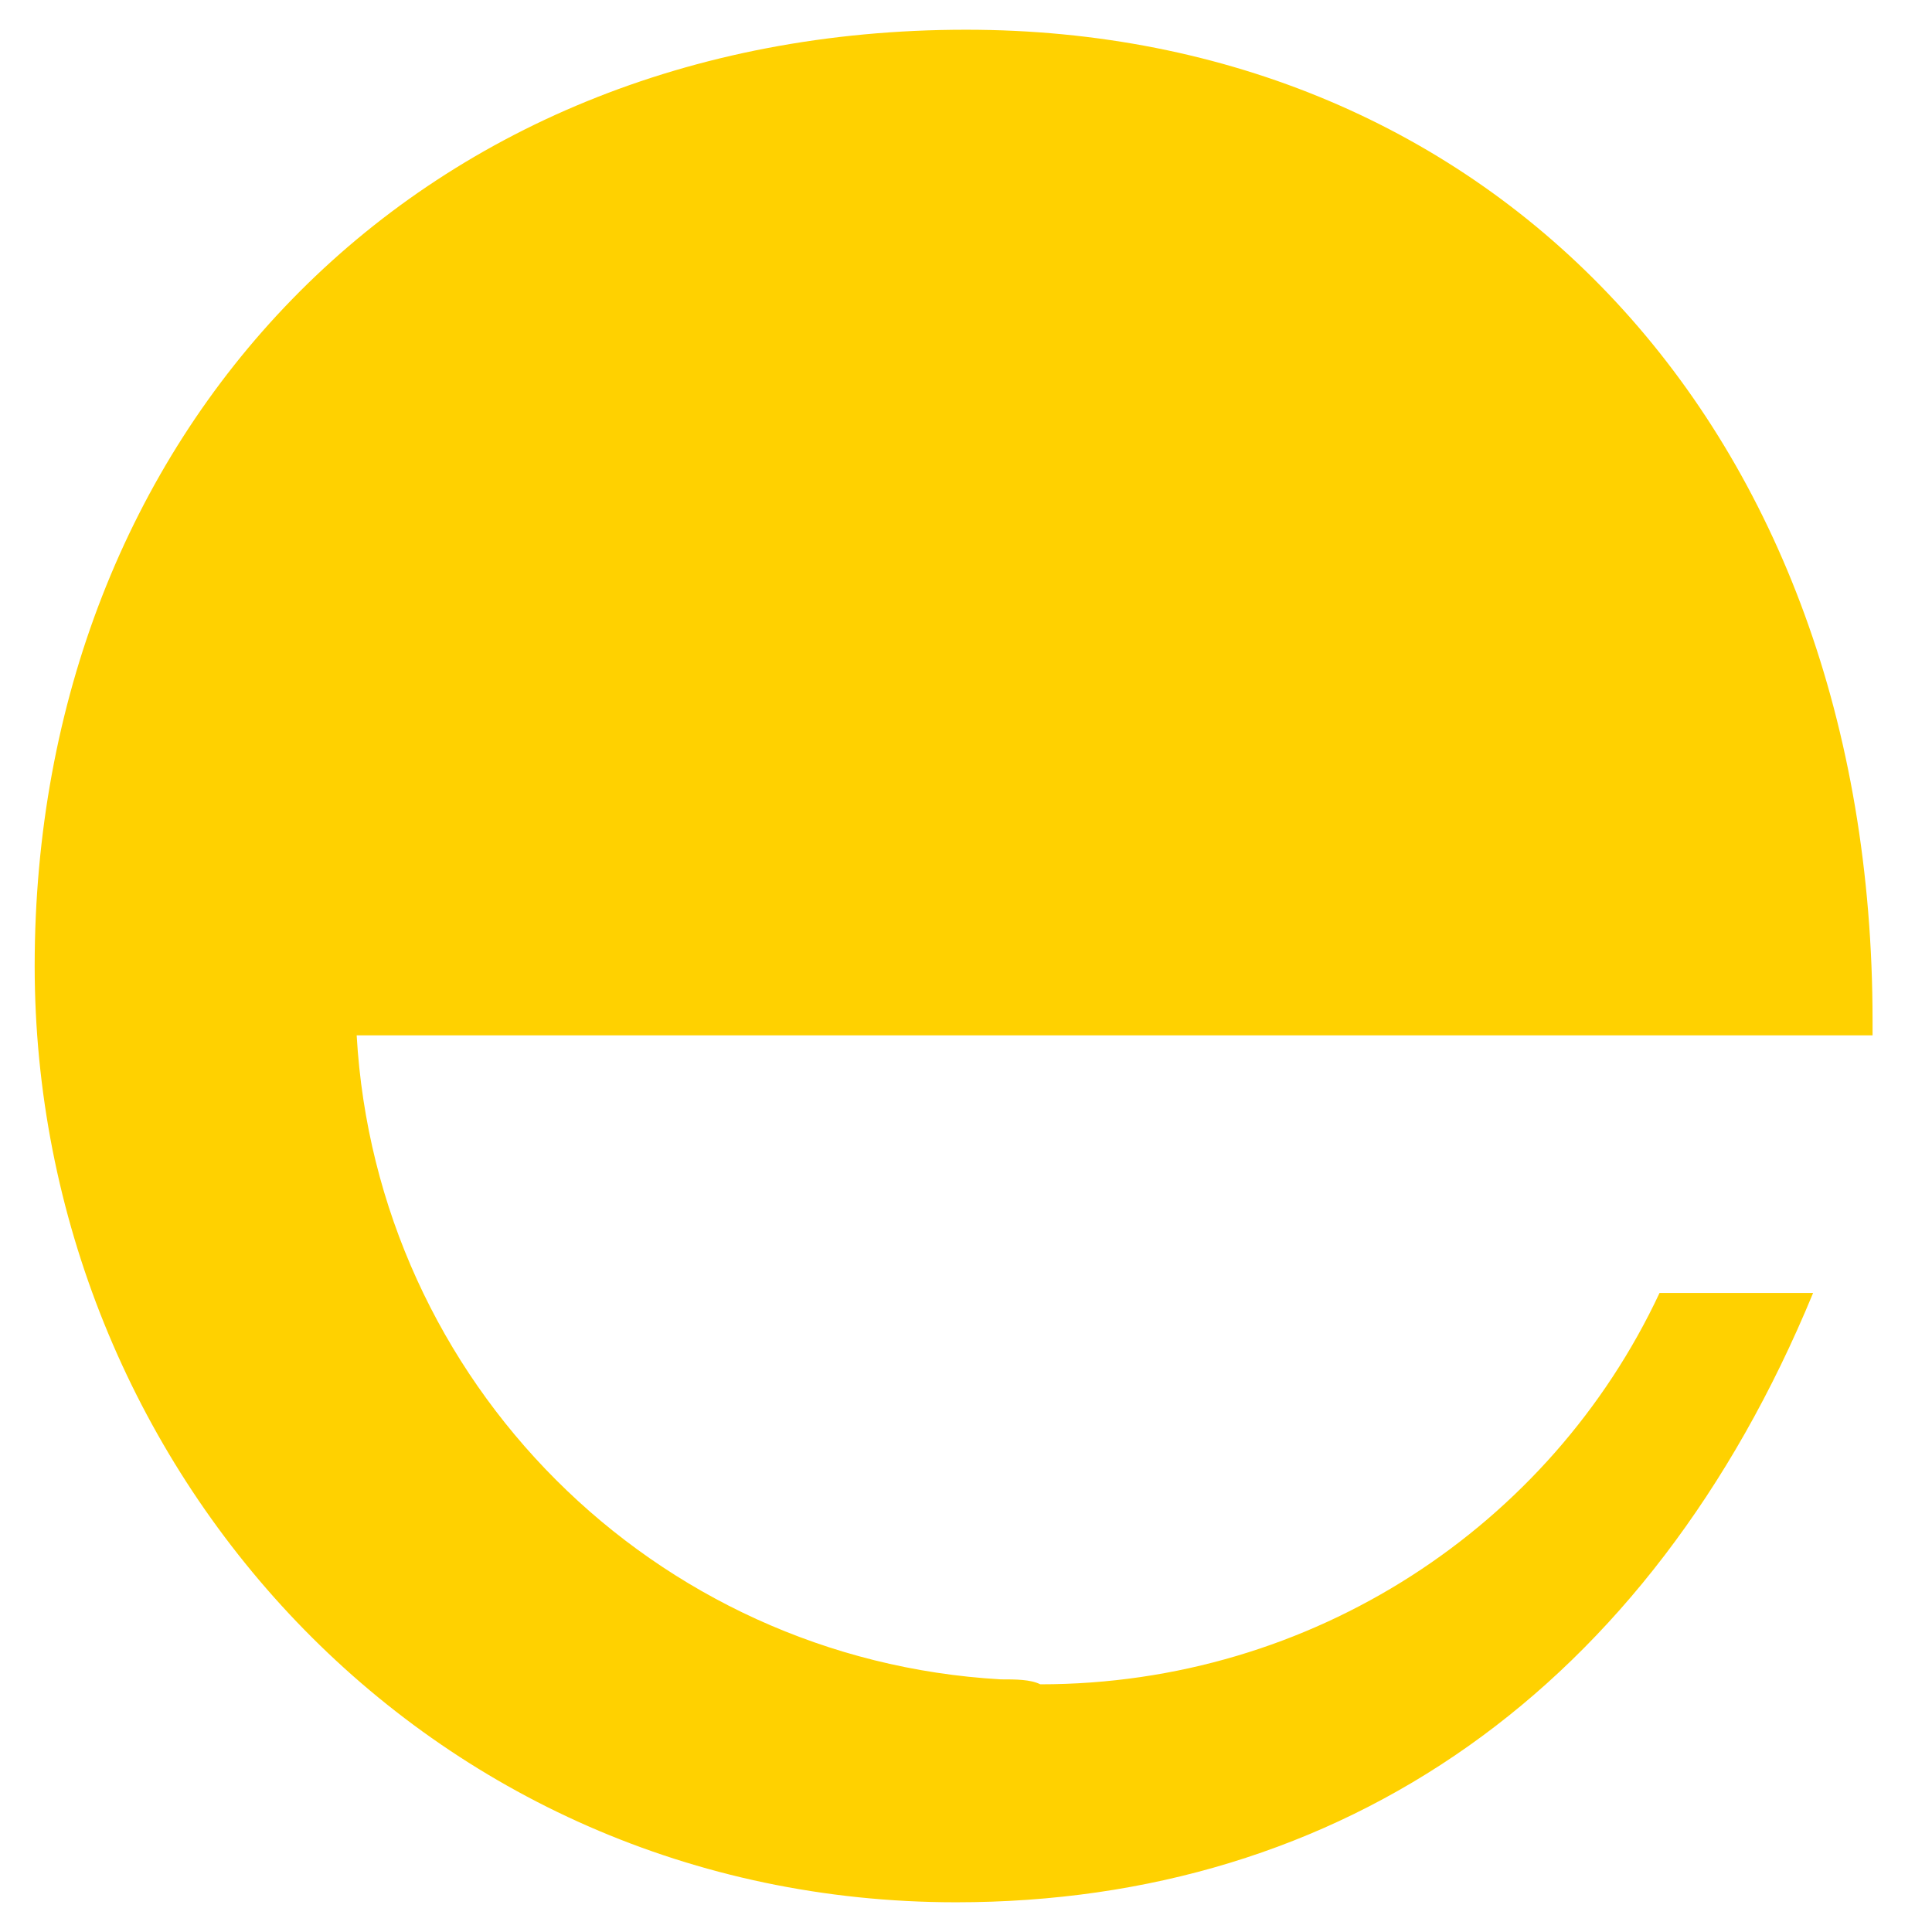 <svg xmlns="http://www.w3.org/2000/svg" xml:space="preserve" viewBox="265 44 39 39"><path fill="#ffd100" d="M285.2 77.9c-7-.4-12.6-6-13-13h30.6v-.3c0-12-7.7-20-18.3-20-11.2 0-18.8 8.2-18.8 18.9 0 10.1 7.9 18.9 18.6 18.9 7.8 0 14-4.3 17.3-12.3h-3.1c-2.2 4.7-7 7.9-12.5 7.9-.2-.1-.5-.1-.8-.1"/></svg>

